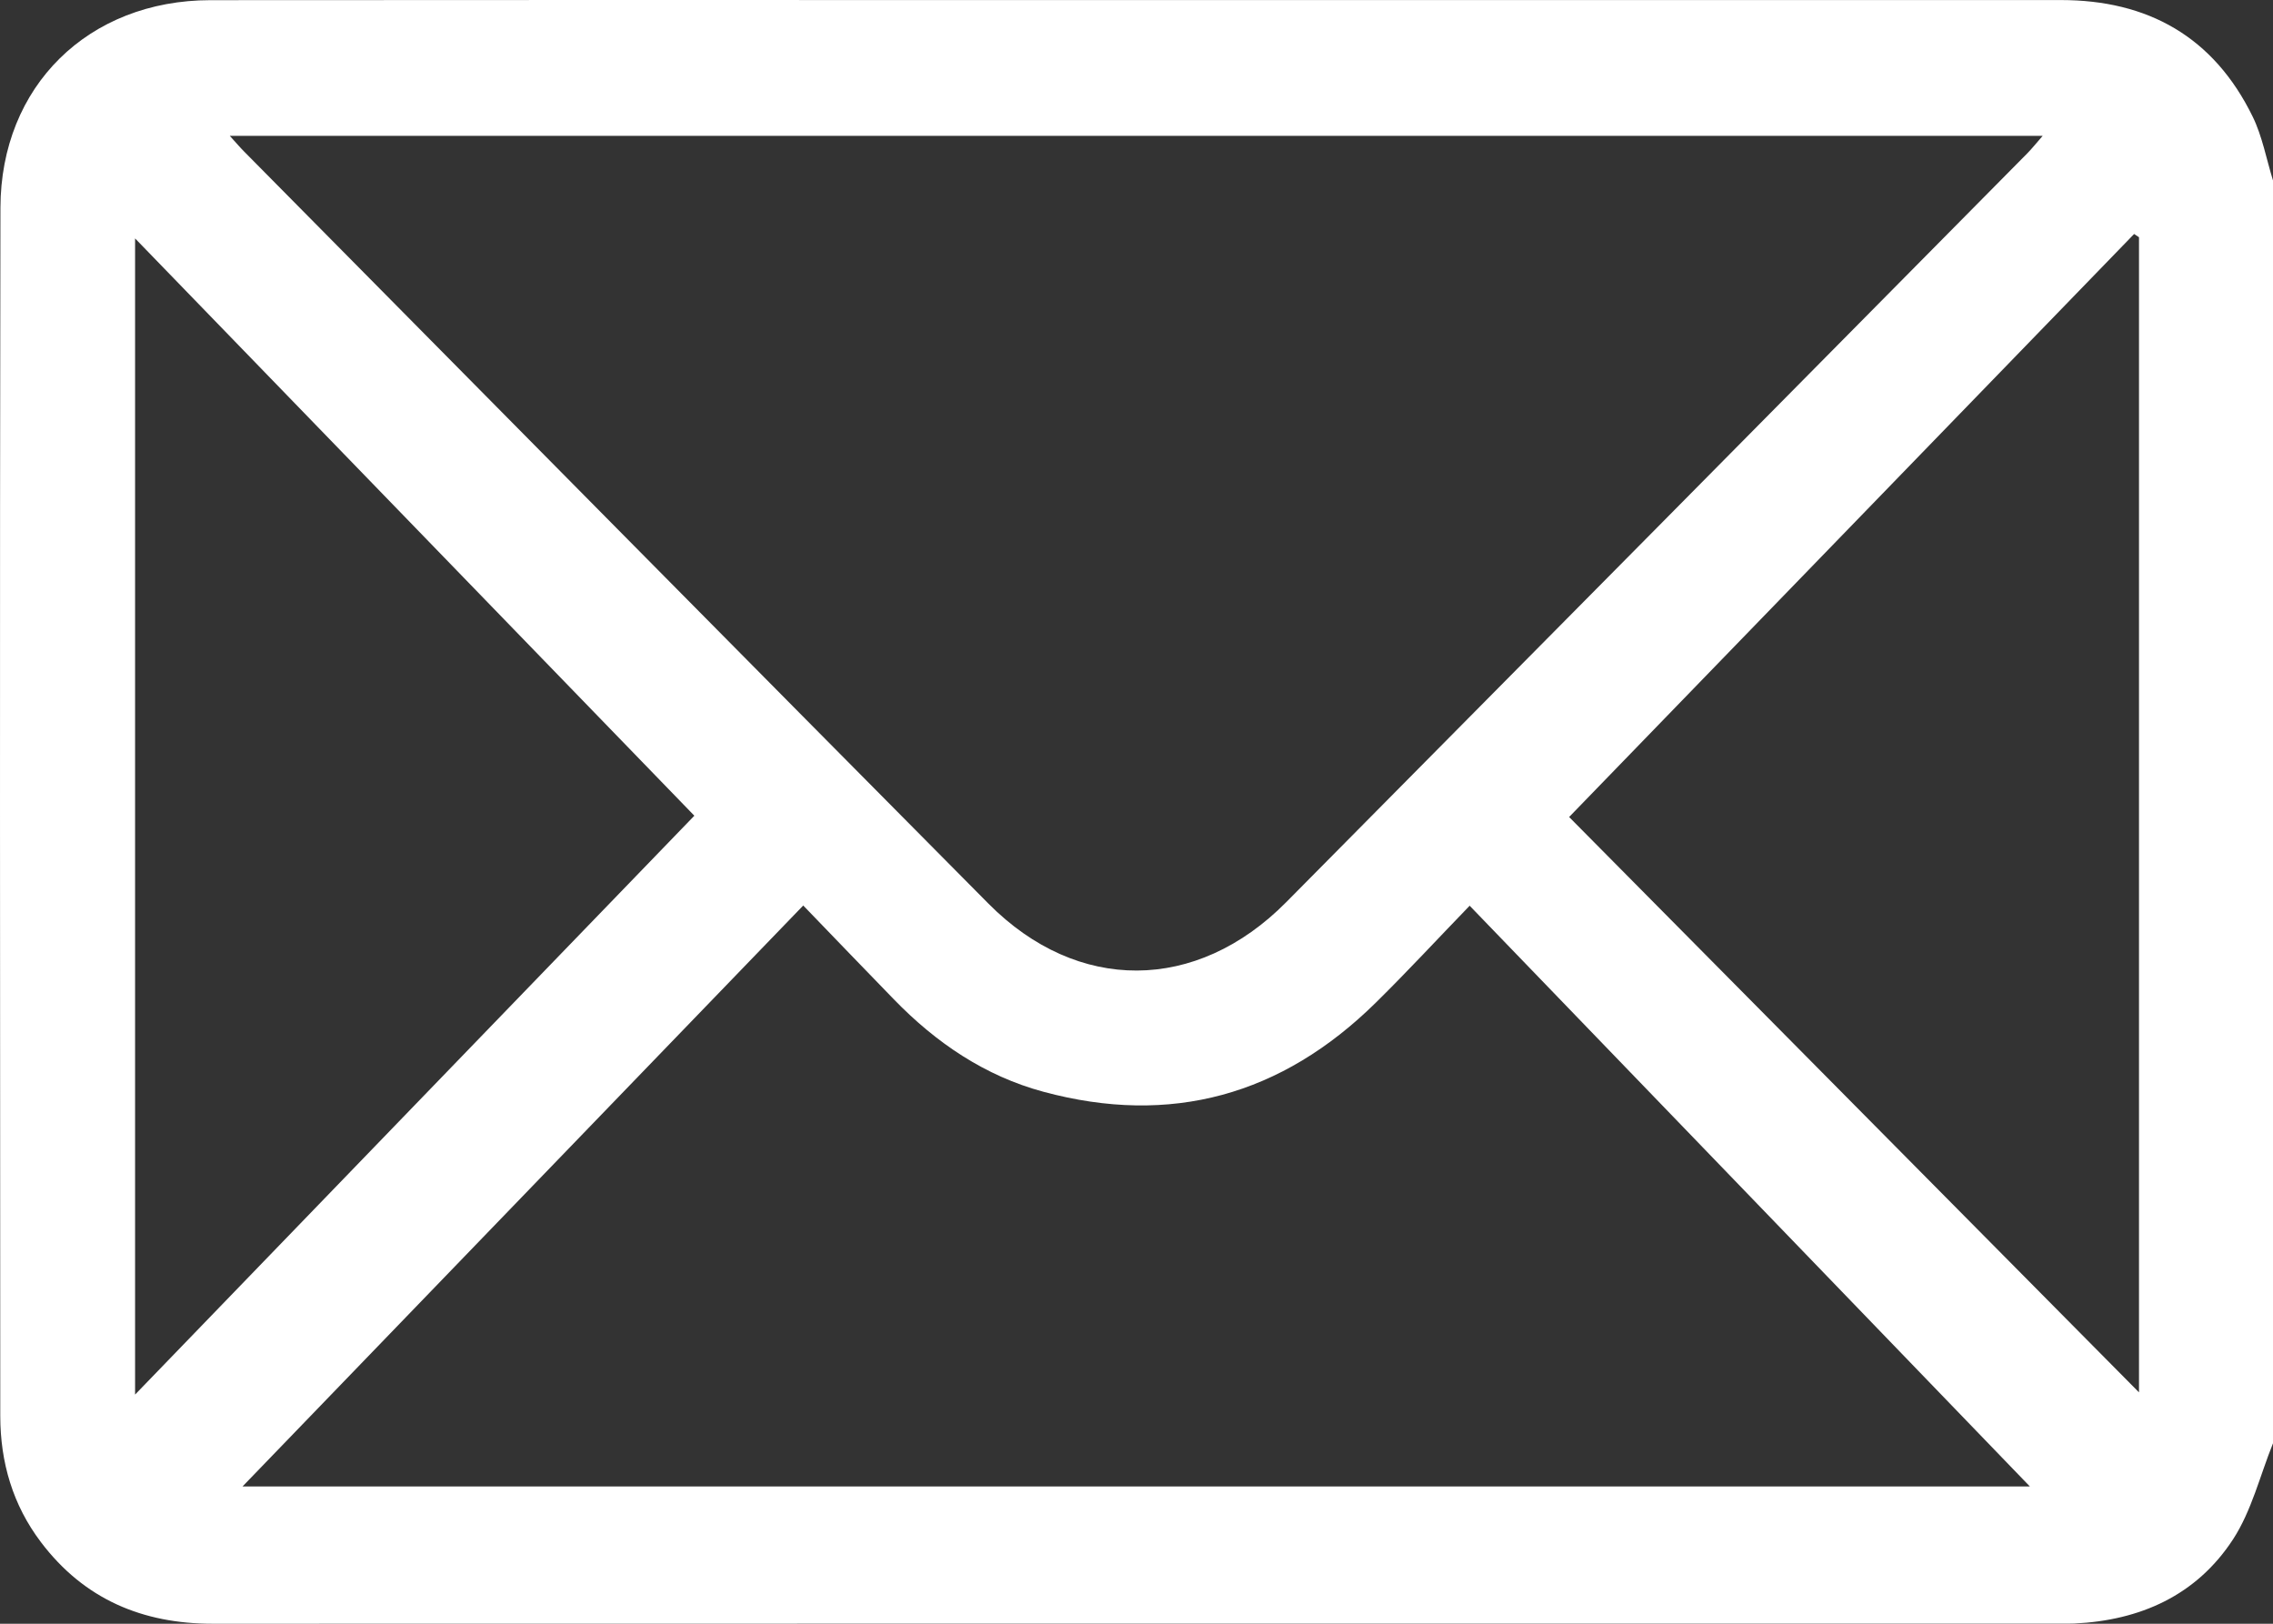 <?xml version="1.0" encoding="UTF-8"?>
<svg xmlns="http://www.w3.org/2000/svg" width="42" height="30" viewBox="0 0 42 30" fill="none">
  <rect x="0" y="0" width="42" height="30" fill="#333333" stroke="none"/>
  <g clip-path="url(#clip0_158_507)">
    <path d="M42 26.666C41.76 27.261 41.605 27.913 41.262 28.44C40.584 29.479 39.544 29.939 38.328 29.996C38.247 30 38.164 29.998 38.083 29.998C26.699 29.998 15.315 29.997 3.93 30C2.637 30 1.557 29.551 0.756 28.492C0.236 27.806 0.006 27.017 0.005 26.163C0.002 18.722 -0.006 11.281 0.008 3.84C0.013 1.588 1.635 0.006 3.887 0.003C8.602 -0.002 13.316 0.001 18.031 0.001C24.714 0.001 31.397 0.001 38.08 0.001C39.684 0.001 40.902 0.676 41.625 2.156C41.803 2.521 41.878 2.94 42 3.334V26.666ZM4.247 2.511C4.37 2.646 4.438 2.727 4.512 2.801C9.095 7.434 13.675 12.069 18.264 16.695C19.91 18.355 22.109 18.341 23.764 16.671C28.332 12.062 32.894 7.448 37.458 2.835C37.546 2.746 37.625 2.646 37.744 2.51H4.247V2.511ZM4.482 27.463H37.507C34.123 23.956 30.663 20.37 27.156 16.734C26.55 17.361 26 17.956 25.423 18.524C23.683 20.239 21.633 20.806 19.283 20.172C18.201 19.881 17.297 19.268 16.516 18.463C15.971 17.902 15.429 17.339 14.842 16.73C11.332 20.367 7.872 23.951 4.482 27.463ZM12.83 15.071C9.418 11.55 5.949 7.97 2.496 4.405V25.766C6.037 22.102 9.499 18.519 12.83 15.071ZM39.524 4.383C39.495 4.363 39.464 4.343 39.434 4.323C35.959 7.909 32.483 11.495 28.994 15.095C32.454 18.589 35.961 22.129 39.524 25.725V4.383Z" fill="white"></path>
  </g>
  <defs>
    <clipPath id="clip0_158_507">
      <rect width="42" height="30" fill="white"></rect>
    </clipPath>
  </defs>
</svg>
